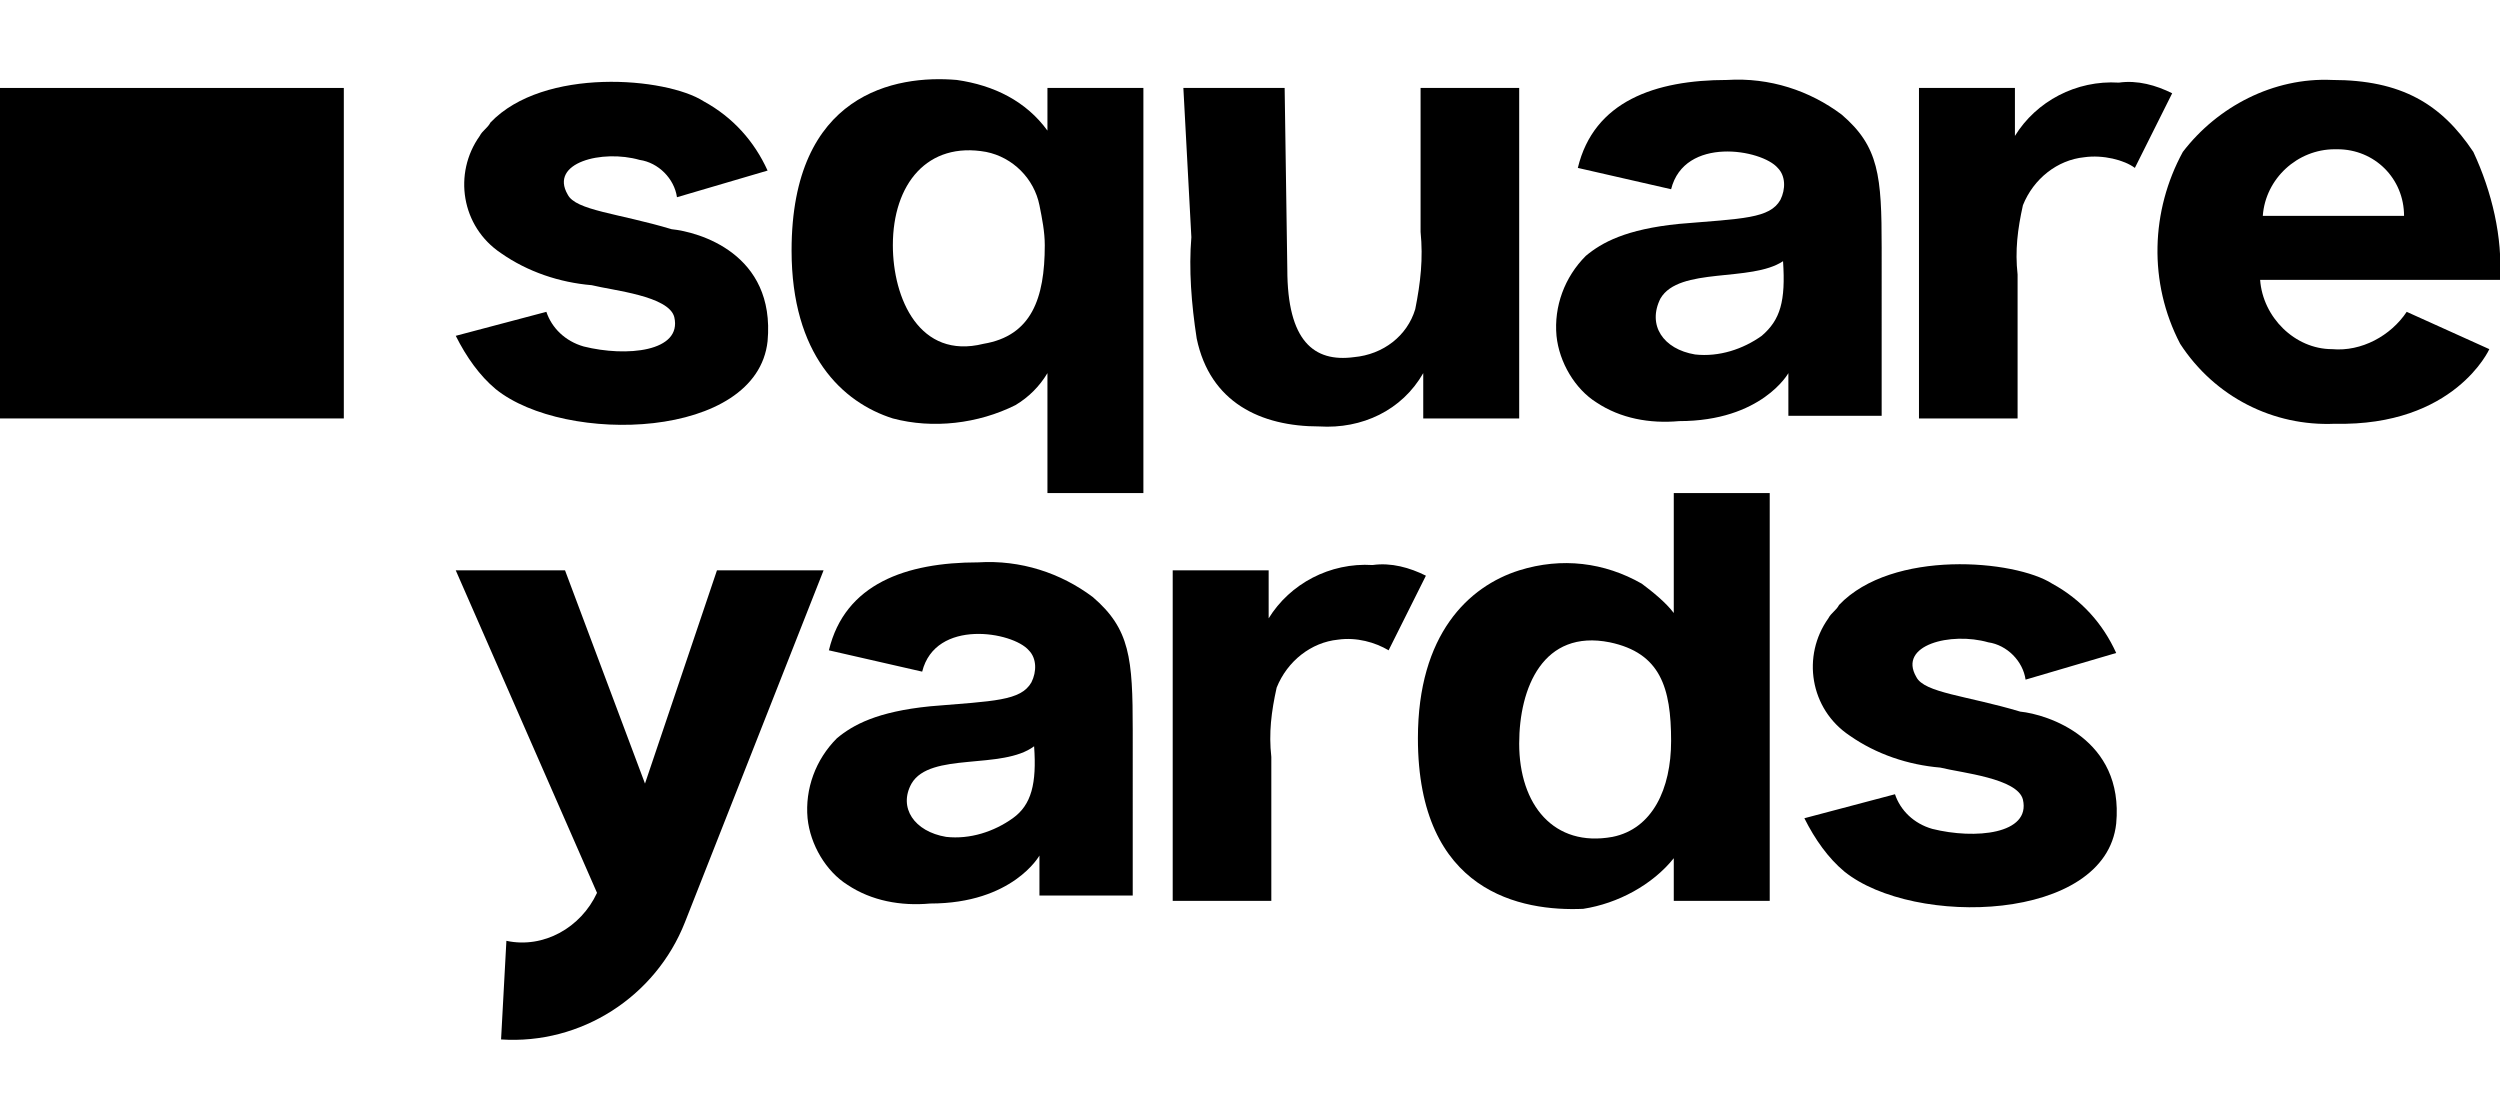 <?xml version="1.0" encoding="utf-8"?>
<!-- Generator: Adobe Illustrator 28.1.0, SVG Export Plug-In . SVG Version: 6.00 Build 0)  -->
<svg version="1.1" id="Layer_1" xmlns="http://www.w3.org/2000/svg" xmlns:xlink="http://www.w3.org/1999/xlink" x="0px" y="0px"
	 viewBox="0 0 93.8 41.6" style="enable-background:new 0 0 93.8 41.6;" xml:space="preserve">
<style type="text/css">
	.st0{fill-rule:evenodd;clip-rule:evenodd;fill:#E31E24;}
	.st1{opacity:0.3;fill:none;stroke:#707070;enable-background:new    ;}
</style>
<g>
	<g>
		<path d="M0,3.3h12.9v12.4H0V3.3z"/>
		<path d="M28.8,12.8c-0.4,3.7-7.6,3.9-10.2,1.8c-0.6-0.5-1.1-1.2-1.5-2l3.4-0.9c0.2,0.6,0.7,1.1,1.4,1.3c1.6,0.4,3.7,0.2,3.4-1.1
			c-0.2-0.8-2.3-1-3.1-1.2c-1.2-0.1-2.4-0.5-3.4-1.2c-1.5-1-1.8-3-0.8-4.4c0.1-0.2,0.3-0.3,0.4-0.5c2-2.1,6.6-1.7,8-0.8
			c1.1,0.6,1.9,1.5,2.4,2.6l-3.4,1c-0.1-0.7-0.7-1.3-1.4-1.4c-1.4-0.4-3.4,0.1-2.7,1.3c0.3,0.6,1.9,0.7,3.9,1.3
			C26.2,8.7,29.1,9.5,28.8,12.8z"/>
		<path d="M44.4,3.3h3.8l0.1,6.8c0,2.7,1,3.5,2.5,3.3c1.1-0.1,2-0.8,2.3-1.8c0.2-1,0.3-1.9,0.2-2.9l0-5.4h3.7v12.4h-3.6l0-1.7
			c-0.8,1.4-2.3,2.1-3.9,2c-2.2,0-4.1-0.9-4.6-3.3c-0.2-1.3-0.3-2.6-0.2-3.8L44.4,3.3z"/>
		<path d="M78.2,5.9c-1,0.1-1.9,0.8-2.3,1.8c-0.2,0.9-0.3,1.7-0.2,2.6l0,5.4h-3.7V3.3h3.6l0,1.8c0.8-1.3,2.3-2.1,3.9-2
			c0.7-0.1,1.4,0.1,2,0.4l-1.4,2.8C79.7,6,78.9,5.8,78.2,5.9L78.2,5.9z"/>
		<path d="M50.2,24c-1,0.1-1.9,0.8-2.3,1.8c-0.2,0.9-0.3,1.7-0.2,2.6v5.4h-3.7V21.4h3.6l0,1.8c0.8-1.3,2.3-2.1,3.9-2
			c0.7-0.1,1.4,0.1,2,0.4l-1.4,2.8C51.6,24.1,50.9,23.9,50.2,24L50.2,24z"/>
		<path d="M79.4,30.9c-0.4,3.7-7.6,3.9-10.2,1.8c-0.6-0.5-1.1-1.2-1.5-2l3.4-0.9c0.2,0.6,0.7,1.1,1.4,1.3c1.6,0.4,3.7,0.2,3.4-1.1
			c-0.2-0.8-2.3-1-3.1-1.2c-1.2-0.1-2.4-0.5-3.4-1.2c-1.5-1-1.8-3-0.8-4.4c0.1-0.2,0.3-0.3,0.4-0.5c2-2.1,6.6-1.7,8-0.8
			c1.1,0.6,1.9,1.5,2.4,2.6l-3.4,1c-0.1-0.7-0.7-1.3-1.4-1.4c-1.4-0.4-3.4,0.1-2.7,1.3c0.3,0.6,1.9,0.7,3.9,1.3
			C76.8,26.8,79.7,27.7,79.4,30.9z"/>
		<path d="M39.3,14v4.5h3.6V3.3h-3.6v1.6c-0.8-1.1-2-1.7-3.4-1.9c-2.3-0.2-6.2,0.5-6.2,6.4c0,3.9,1.9,5.7,3.8,6.3
			c1.5,0.4,3.2,0.2,4.6-0.5C38.6,14.9,39,14.5,39.3,14L39.3,14z M33.5,9.2c0-2.3,1.3-3.9,3.5-3.5c1,0.2,1.8,1,2,2
			c0.1,0.5,0.2,1,0.2,1.5c0,2-0.5,3.4-2.3,3.7C34.5,13.5,33.5,11.2,33.5,9.2L33.5,9.2z"/>
		<path d="M61.6,21.9c-1.4-0.8-3-1-4.6-0.5c-1.9,0.6-3.8,2.4-3.8,6.3c0,5.8,3.9,6.5,6.2,6.4c1.3-0.2,2.6-0.9,3.4-1.9v1.6h3.6V18.5
			h-3.6V23C62.5,22.6,62,22.2,61.6,21.9L61.6,21.9z M60.4,24.1c1.9,0.4,2.3,1.7,2.3,3.7c0,1.8-0.7,3.3-2.2,3.6
			c-2.2,0.4-3.5-1.2-3.5-3.5C57,25.8,57.9,23.6,60.4,24.1L60.4,24.1z"/>
		<path d="M70.6,9.3c0-2.7-0.1-3.8-1.5-5c-1.2-0.9-2.7-1.4-4.3-1.3c-2.7,0-5,0.8-5.6,3.3l3.5,0.8c0.5-2,3.4-1.5,4-0.8
			c0.3,0.3,0.3,0.8,0.1,1.2c-0.4,0.7-1.4,0.7-3.8,0.9c-2,0.2-2.9,0.7-3.5,1.2c-0.8,0.8-1.2,1.9-1.1,3c0.1,1,0.7,2,1.5,2.5
			c0.9,0.6,2,0.8,3.1,0.7c3.1,0,4.1-1.8,4.1-1.8l0,1.6h3.5L70.6,9.3z M66.1,12.6c-0.7,0.5-1.6,0.8-2.5,0.7c-1.2-0.2-1.8-1.1-1.3-2.1
			c0.7-1.2,3.4-0.6,4.6-1.4C67,11.3,66.8,12,66.1,12.6L66.1,12.6z"/>
		<path d="M42.5,27.4c0-2.7-0.1-3.8-1.5-5c-1.2-0.9-2.7-1.4-4.3-1.3c-2.7,0-5,0.8-5.6,3.3l3.5,0.8c0.5-2,3.4-1.5,4-0.8
			c0.3,0.3,0.3,0.8,0.1,1.2c-0.4,0.7-1.4,0.7-3.8,0.9c-2,0.2-2.9,0.7-3.5,1.2c-0.8,0.8-1.2,1.9-1.1,3c0.1,1,0.7,2,1.5,2.5
			c0.9,0.6,2,0.8,3.1,0.7c3.1,0,4.1-1.8,4.1-1.8l0,1.5h3.5L42.5,27.4z M38,30.7c-0.7,0.5-1.6,0.8-2.5,0.7c-1.2-0.2-1.8-1.1-1.3-2
			c0.7-1.2,3.4-0.5,4.6-1.4C38.9,29.4,38.7,30.2,38,30.7z"/>
		<path d="M90.4,10.5h-5.6c0.1,1.4,1.3,2.6,2.7,2.6c1.1,0.1,2.2-0.5,2.8-1.4l3.1,1.4c0,0-1.3,2.9-5.8,2.8c-2.3,0.1-4.5-1-5.8-3
			c-1.2-2.3-1.1-5,0.1-7.2C83.2,4,85.3,2.9,87.5,3c2.6,0,4.1,0.9,5.3,2.7c0.7,1.5,1.1,3.2,1,4.8L90.4,10.5z M90.2,8.1
			c0-1.4-1.1-2.5-2.5-2.5c0,0-0.1,0-0.1,0c-1.4,0-2.6,1.1-2.7,2.5H90.2z"/>
		<path d="M26.9,21.4l-2.7,8l-3-8h-4.1l5.3,12.1c-0.6,1.3-2,2.1-3.4,1.8L18.8,39c3,0.2,5.8-1.6,6.9-4.4l5.2-13.2L26.9,21.4z"/>
	</g>
	<g>
		<path class="st0" d="M-95.6,0l15.3,15.3h-6L-95.6,6l-8.1,8.1l-3-3l-4.7,4.7l-3-3l7.7-7.7l3,3L-95.6,0L-95.6,0L-95.6,0z"/>
		<g>
			<path d="M-128.7,32.1V12.8h2.5v17h4.8v2.3L-128.7,32.1z"/>
			<path d="M-118.8,15.1c-0.7,0-1.3-0.6-1.3-1.3c0-0.3,0.1-0.7,0.4-0.9c0.5-0.5,1.3-0.5,1.8,0c0.3,0.2,0.4,0.6,0.4,0.9
				C-117.5,14.5-118,15.1-118.8,15.1C-118.8,15.1-118.8,15.1-118.8,15.1L-118.8,15.1z M-119.9,32.1V19.3h2.3v12.8H-119.9z"/>
			<path d="M-106.9,29.7v1.7c-0.5,0.5-1.1,0.9-1.8,1c-0.8,0-1.4-0.5-1.7-1.6c-0.5,0.9-1.4,1.5-2.5,1.7c-0.7,0-1.4-0.4-1.8-1
				c-0.5-0.7-0.8-1.5-0.8-2.3c0-1,0.4-1.9,1.1-2.6c1.2-1,2.5-1.9,3.8-2.7v-1.2c0-1.1-0.5-1.7-1.3-1.7c-0.9,0-2,0.7-3.2,2.1v-2.6
				c0.9-1,2.1-1.6,3.4-1.7c0.9,0,1.8,0.3,2.4,0.9c0.7,0.7,1,1.6,1,2.5v7.2c0,0.5,0.1,0.7,0.4,0.7C-107.6,30.3-107.3,30.1-106.9,29.7
				z M-110.4,28.9v-3.3c-1.8,1.1-2.7,2.2-2.7,3.4c0,0.4,0.1,0.7,0.3,1.1c0.2,0.3,0.5,0.4,0.8,0.4c0.4,0,0.9-0.3,1.1-0.6
				C-110.7,29.5-110.5,29.2-110.4,28.9L-110.4,28.9z"/>
			<path d="M-105.8,31.4v-2.5c0.5,0.8,1.3,1.3,2.2,1.4c0.3,0,0.6-0.1,0.8-0.3c0.2-0.2,0.3-0.5,0.3-0.8c-0.2-1-0.6-2-1.3-2.8
				c-0.6-0.9-1.2-1.8-1.6-2.8c-0.2-0.5-0.3-1.1-0.3-1.7c0-0.8,0.3-1.6,0.8-2.2c0.5-0.6,1.2-0.9,2-0.9c0.8,0,1.5,0.3,2.1,0.8v2.1
				c-0.5-0.5-1.2-0.8-2-0.9c-0.6,0-0.9,0.3-0.9,1c0.2,1,0.7,1.9,1.3,2.6c0.7,0.9,1.2,1.8,1.7,2.8c0.2,0.6,0.3,1.2,0.4,1.8
				c0,0.9-0.3,1.7-0.9,2.4c-0.6,0.6-1.4,1-2.2,0.9C-104.2,32.4-105.1,32-105.8,31.4z"/>
			<path d="M-91.6,29.1v2.2c-0.7,0.7-1.7,1.1-2.7,1.1c-1.3,0-2.4-0.6-3-1.8c-0.8-1.5-1.2-3.3-1.1-5c-0.1-1.7,0.2-3.4,0.9-5
				c0.4-1.1,1.5-1.8,2.6-1.8c2.3,0,3.5,2.4,3.5,7.3h-4.8c0,2.8,0.8,4.1,2.3,4.1C-92.9,30.3-92.1,29.8-91.6,29.1z M-96.1,24.5h2.5
				c0-2.4-0.4-3.6-1.3-3.6C-95.7,20.9-96.1,22.1-96.1,24.5L-96.1,24.5z"/>
			<path d="M-89.5,31.4v-2.5c0.5,0.8,1.3,1.3,2.2,1.4c0.3,0,0.6-0.1,0.8-0.3c0.2-0.2,0.3-0.5,0.3-0.8c-0.2-1-0.6-2-1.3-2.8
				c-0.6-0.9-1.2-1.8-1.6-2.8c-0.2-0.5-0.3-1.1-0.3-1.7c0-0.8,0.3-1.6,0.8-2.2c0.5-0.6,1.2-0.9,2-0.9c0.8,0,1.5,0.3,2.1,0.8v2.1
				c-0.5-0.5-1.2-0.8-2-0.9c-0.6,0-0.9,0.3-0.9,1c0.2,1,0.7,1.9,1.3,2.6c0.7,0.9,1.2,1.8,1.7,2.8c0.2,0.6,0.3,1.2,0.4,1.8
				c0,0.9-0.3,1.7-0.9,2.4c-0.6,0.6-1.4,1-2.2,0.9C-87.9,32.4-88.8,32-89.5,31.4z"/>
			<path d="M-77.5,32.1V12.8h6v2.3H-75v5.8h3.3v2.3H-75v8.9H-77.5z"/>
			<path d="M-66,32.5c-1.2,0-2.4-0.7-2.9-1.8c-1.4-3.1-1.4-6.8,0-9.9c0.8-1.6,2.8-2.3,4.4-1.5c0.6,0.3,1.1,0.8,1.5,1.5
				c1.5,3.1,1.5,6.8,0,9.9C-63.6,31.8-64.7,32.5-66,32.5z M-66,21.1c-1.1,0-1.7,1.6-1.7,4.7c0,3.1,0.6,4.6,1.7,4.6
				c1.1,0,1.7-1.6,1.7-4.6S-64.8,21-66,21.1L-66,21.1z"/>
			<path d="M-59.5,32.1V19.3h2.3v3.5h0.1c0.3-1,0.6-2,1.1-3c0.3-0.4,0.7-0.7,1.2-0.7c0.4,0,0.8,0.1,1.2,0.4l-0.2,2.3
				c-0.3-0.2-0.6-0.3-1-0.3c-0.7,0-1.3,0.6-1.7,1.9c-0.4,1.2-0.7,2.4-0.7,3.7v5.1L-59.5,32.1z"/>
			<path d="M-44.4,29.7v1.7c-0.5,0.5-1.1,0.9-1.8,1c-0.8,0-1.4-0.5-1.7-1.6c-0.5,0.9-1.4,1.5-2.5,1.7c-0.7,0-1.4-0.4-1.8-1
				c-0.5-0.7-0.8-1.5-0.8-2.3c0-1,0.4-1.9,1.1-2.6c1.2-1,2.5-1.9,3.8-2.7v-1.2c0-1.1-0.4-1.7-1.3-1.7c-0.9,0-2,0.7-3.2,2.1v-2.6
				c0.9-1,2.1-1.6,3.4-1.7c0.9,0,1.8,0.3,2.4,0.9c0.7,0.7,1,1.6,1,2.5v7.2c0,0.5,0.1,0.7,0.4,0.7C-45.2,30.3-44.9,30.1-44.4,29.7z
				 M-47.9,28.9v-3.3c-1.8,1.1-2.7,2.2-2.7,3.4c0,0.4,0.1,0.7,0.3,1.1c0.2,0.3,0.5,0.4,0.8,0.4c0.4,0,0.9-0.3,1.1-0.6
				C-48.2,29.5-48,29.2-47.9,28.9L-47.9,28.9z"/>
			<path d="M-43.3,31.4v-2.5c0.5,0.8,1.3,1.3,2.2,1.4c0.3,0,0.6-0.1,0.8-0.3c0.2-0.2,0.3-0.5,0.3-0.8c-0.2-1-0.6-2-1.3-2.8
				c-0.6-0.9-1.2-1.8-1.6-2.8c-0.2-0.5-0.3-1.1-0.3-1.7c0-0.8,0.3-1.6,0.8-2.2c0.5-0.6,1.2-0.9,2-0.9c0.8,0,1.5,0.3,2.1,0.8v2.1
				c-0.5-0.5-1.2-0.8-2-0.9c-0.6,0-0.9,0.3-0.9,1c0.2,1,0.7,1.9,1.3,2.6c0.7,0.9,1.2,1.8,1.7,2.8c0.2,0.6,0.3,1.2,0.4,1.8
				c0,0.9-0.3,1.7-0.9,2.4c-0.6,0.6-1.4,1-2.2,0.9C-41.7,32.4-42.6,32-43.3,31.4z"/>
			<path d="M-128.7,40v-4.6h0.6c0.4,0,0.7,0.1,1,0.3c0.2,0.2,0.4,0.6,0.4,0.9c0,0.4-0.2,0.8-0.5,1c0.4,0.4,0.6,0.9,0.7,1.4l0.2,0.9
				h-0.7l-0.2-0.8c-0.1-0.4-0.2-0.7-0.4-1c-0.1-0.1-0.2-0.2-0.4-0.2v2L-128.7,40z M-128,37.4L-128,37.4c0.4,0,0.6-0.2,0.6-0.7
				c0-0.5-0.2-0.7-0.6-0.7L-128,37.4z"/>
			<path d="M-124.2,39.2v0.5c-0.2,0.2-0.5,0.3-0.7,0.3c-0.3,0-0.6-0.1-0.8-0.4c-0.2-0.4-0.3-0.8-0.3-1.2c0-0.4,0.1-0.8,0.3-1.2
				c0.1-0.3,0.4-0.4,0.7-0.4c0.6,0,1,0.6,0.9,1.7h-1.3c0,0.7,0.2,1,0.6,1C-124.5,39.5-124.3,39.4-124.2,39.2z M-125.4,38.2h0.7
				c0-0.6-0.1-0.8-0.4-0.8C-125.3,37.3-125.4,37.6-125.4,38.2L-125.4,38.2z"/>
			<path d="M-121.3,39.4v0.4c-0.1,0.1-0.3,0.2-0.5,0.2c-0.2,0-0.4-0.2-0.4-0.4c-0.2,0.2-0.4,0.4-0.7,0.4c-0.2,0-0.4-0.1-0.5-0.2
				c-0.1-0.1-0.2-0.3-0.2-0.5c0-0.2,0.1-0.5,0.3-0.6c0.3-0.2,0.7-0.5,1-0.6v-0.3c0-0.3-0.1-0.4-0.4-0.4c-0.3,0.1-0.7,0.2-0.9,0.5
				v-0.6c0.3-0.2,0.6-0.4,0.9-0.4c0.2,0,0.5,0.1,0.7,0.2c0.2,0.1,0.3,0.4,0.3,0.6v1.7c0,0.1,0,0.2,0.1,0.2
				C-121.5,39.5-121.4,39.5-121.3,39.4z M-122.2,39.2v-0.8c-0.5,0.3-0.7,0.5-0.7,0.8c0,0.1,0,0.2,0.1,0.2c0.1,0.1,0.1,0.1,0.2,0.1
				c0.1,0,0.2-0.1,0.3-0.2C-122.3,39.3-122.2,39.2-122.2,39.2L-122.2,39.2z"/>
			<path d="M-120.8,40v-4.6h0.6V40H-120.8z"/>
			<path d="M-116.8,40v-4.6h1.9v0.5h-1.2v1.4h1.1v0.5h-1.1v1.6h1.3V40L-116.8,40z"/>
			<path d="M-114.1,39.8v-0.6c0.2,0.2,0.4,0.3,0.6,0.3c0.1,0,0.2,0,0.2-0.1c0.1,0,0.1-0.1,0.1-0.2c-0.1-0.2-0.2-0.5-0.3-0.7
				c-0.2-0.2-0.3-0.4-0.4-0.7c-0.1-0.1-0.1-0.3-0.1-0.4c0-0.2,0.1-0.4,0.2-0.5c0.1-0.1,0.3-0.2,0.5-0.2c0.2,0,0.4,0.1,0.6,0.2v0.5
				c-0.2-0.1-0.3-0.2-0.5-0.2c-0.2,0-0.2,0.1-0.2,0.2c0.1,0.2,0.2,0.5,0.4,0.6c0.2,0.2,0.3,0.4,0.5,0.7c0.1,0.1,0.1,0.3,0.1,0.4
				c0,0.2-0.1,0.4-0.2,0.6c-0.2,0.1-0.4,0.2-0.6,0.2C-113.7,40-113.9,39.9-114.1,39.8z"/>
			<path d="M-110.6,39.5v0.5c-0.2,0.1-0.4,0.1-0.5,0.1c-0.3,0-0.6-0.2-0.7-0.5c0-0.1,0-0.1,0-0.2v-2h-0.4v0c0.4-0.4,0.7-0.8,1-1.2h0
				v0.8h0.6v0.5h-0.6v1.7c0,0.1,0,0.2,0.1,0.3c0,0.1,0.1,0.1,0.2,0.1C-110.9,39.5-110.8,39.5-110.6,39.5z"/>
			<path d="M-108,39.4v0.4c-0.1,0.1-0.3,0.2-0.5,0.2c-0.2,0-0.4-0.2-0.4-0.4c-0.2,0.2-0.4,0.4-0.7,0.4c-0.2,0-0.4-0.1-0.5-0.2
				c-0.1-0.1-0.2-0.3-0.2-0.5c0-0.2,0.1-0.5,0.3-0.6c0.3-0.2,0.7-0.5,1-0.6v-0.3c0-0.3-0.1-0.4-0.4-0.4c-0.3,0.1-0.7,0.2-0.9,0.5
				v-0.6c0.3-0.2,0.6-0.4,0.9-0.4c0.2,0,0.5,0.1,0.7,0.2c0.2,0.1,0.3,0.4,0.3,0.6v1.7c0,0.1,0,0.2,0.1,0.2
				C-108.2,39.5-108.1,39.5-108,39.4z M-109,39.2v-0.8c-0.5,0.3-0.7,0.5-0.7,0.8c0,0.1,0,0.2,0.1,0.2c0.1,0.1,0.1,0.1,0.2,0.1
				c0.1,0,0.2-0.1,0.3-0.2C-109,39.3-109,39.2-109,39.2L-109,39.2z"/>
			<path d="M-106.2,39.5v0.5c-0.2,0.1-0.4,0.1-0.5,0.1c-0.4,0-0.7-0.2-0.7-0.7v-2h-0.4v0c0.3-0.4,0.7-0.8,1-1.2h0.1v0.8h0.6v0.5
				h-0.6v1.7c0,0.1,0,0.2,0.1,0.3c0,0.1,0.1,0.1,0.2,0.1C-106.4,39.5-106.3,39.5-106.2,39.5z"/>
			<path d="M-104,39.2v0.5c-0.2,0.2-0.5,0.3-0.7,0.3c-0.3,0-0.6-0.1-0.8-0.4c-0.2-0.4-0.3-0.8-0.3-1.2c0-0.4,0.1-0.8,0.3-1.2
				c0.1-0.3,0.4-0.4,0.7-0.4c0.6,0,1,0.6,0.9,1.7h-1.3c0,0.7,0.2,1,0.6,1C-104.4,39.5-104.2,39.4-104,39.2z M-105.3,38.2h0.7
				c0-0.6-0.1-0.8-0.4-0.8S-105.3,37.6-105.3,38.2L-105.3,38.2z"/>
			<path d="M-100.6,40v-4.6h0.6c0.4,0,0.7,0.1,1,0.3c0.2,0.2,0.4,0.6,0.4,0.9c0,0.4-0.2,0.8-0.5,1c0.4,0.4,0.6,0.9,0.7,1.4l0.2,0.9
				h-0.7l-0.2-0.8c-0.1-0.4-0.2-0.7-0.4-1c-0.1-0.1-0.2-0.2-0.4-0.2v2L-100.6,40z M-99.9,37.4L-99.9,37.4c0.4,0,0.6-0.2,0.6-0.7
				c0-0.5-0.2-0.7-0.6-0.7L-99.9,37.4z"/>
			<path d="M-95.6,39.4v0.4c-0.1,0.1-0.3,0.2-0.5,0.2c-0.2,0-0.4-0.2-0.4-0.4c-0.2,0.2-0.4,0.4-0.7,0.4c-0.2,0-0.4-0.1-0.5-0.2
				c-0.1-0.1-0.2-0.3-0.2-0.5c0-0.2,0.1-0.5,0.3-0.6c0.3-0.3,0.7-0.5,1-0.6v-0.3c0-0.3-0.1-0.4-0.4-0.4c-0.3,0-0.7,0.2-0.9,0.5v-0.6
				c0.3-0.2,0.6-0.4,0.9-0.4c0.2,0,0.5,0.1,0.7,0.2c0.2,0.1,0.3,0.4,0.3,0.6v1.7c0,0.1,0,0.2,0.1,0.2
				C-95.8,39.5-95.7,39.5-95.6,39.4z M-96.6,39.2v-0.8c-0.5,0.3-0.7,0.5-0.7,0.8c0,0.1,0,0.2,0.1,0.2c0.1,0.1,0.1,0.1,0.2,0.1
				c0.1,0,0.2-0.1,0.3-0.2C-96.6,39.3-96.6,39.2-96.6,39.2L-96.6,39.2z"/>
			<path d="M-93.8,39.5v0.5C-94,40-94.1,40-94.3,40c-0.4,0-0.7-0.2-0.7-0.7v-2h-0.4v0c0.3-0.4,0.7-0.8,1-1.2h0.1v0.8h0.6v0.5h-0.6
				v1.7c0,0.1,0,0.2,0.1,0.3c0,0.1,0.1,0.1,0.2,0.1C-94,39.5-93.9,39.5-93.8,39.5z"/>
			<path d="M-93,36c-0.1,0-0.2,0-0.2-0.1c-0.1-0.1-0.1-0.1-0.1-0.2c0-0.1,0-0.2,0.1-0.2c0.1-0.1,0.2-0.1,0.2-0.1
				c0.1,0,0.2,0,0.3,0.1c0.1,0.1,0.1,0.1,0.1,0.2c0,0.1,0,0.2-0.1,0.2C-92.8,35.9-92.9,35.9-93,36z M-93.3,40v-3h0.6v3L-93.3,40z"/>
			<path d="M-91.9,40v-3h0.6v0.3h0c0.1-0.2,0.4-0.4,0.6-0.4c0.2,0,0.4,0.1,0.6,0.2c0.2,0.2,0.2,0.4,0.2,0.7V40h-0.6v-2.2
				c0-0.3-0.1-0.4-0.3-0.4c-0.1,0-0.2,0.1-0.3,0.2c-0.1,0.1-0.1,0.1-0.2,0.2v2.2L-91.9,40z"/>
			<path d="M-87,37.4h-0.5c0.1,0.2,0.2,0.5,0.2,0.7c0.1,0.6-0.4,1.1-0.9,1.1c0,0,0,0-0.1,0c-0.1,0-0.2,0-0.2,0.1
				c-0.1,0-0.1,0.1-0.1,0.2c0,0.1,0,0.1,0.1,0.2c0.2,0.1,0.4,0.1,0.6,0.2c0.3,0,0.5,0.1,0.7,0.3c0.1,0.2,0.2,0.4,0.2,0.6
				c0,0.3-0.1,0.5-0.3,0.7c-0.3,0.2-0.6,0.3-0.9,0.3c-0.3,0-0.6-0.1-0.8-0.2c-0.2-0.1-0.3-0.4-0.3-0.6c0-0.4,0.3-0.7,0.6-0.7
				c-0.3-0.1-0.4-0.2-0.4-0.4c0-0.2,0.2-0.4,0.5-0.5c-0.4-0.2-0.6-0.6-0.5-1c0-0.3,0.1-0.6,0.3-0.8c0.2-0.2,0.5-0.3,0.8-0.3h1.2
				L-87,37.4z M-88.2,37.3c-0.1,0-0.2,0.1-0.3,0.2c-0.1,0.2-0.1,0.4-0.1,0.5c0,0.2,0,0.4,0.1,0.6c0.1,0.1,0.2,0.2,0.3,0.2
				c0.1,0,0.2-0.1,0.3-0.2c0.1-0.2,0.1-0.3,0.1-0.5c0-0.2,0-0.4-0.1-0.6C-88,37.4-88.1,37.3-88.2,37.3L-88.2,37.3z M-88.2,40.2
				c-0.2,0-0.3,0-0.4,0.1c-0.1,0.1-0.2,0.2-0.2,0.3c0,0.1,0.1,0.3,0.2,0.3c0.3,0.2,0.6,0.2,0.9,0c0.1-0.1,0.2-0.2,0.2-0.3
				c0-0.1-0.1-0.3-0.2-0.3C-87.9,40.3-88,40.2-88.2,40.2L-88.2,40.2z"/>
			<path d="M-81.8,40l-0.2-0.4c-0.2,0.2-0.5,0.4-0.9,0.4c-0.3,0-0.6-0.1-0.8-0.4c-0.2-0.3-0.4-0.6-0.3-0.9c0-0.6,0.3-1.1,0.8-1.4
				c-0.2-0.3-0.3-0.6-0.3-0.9c0-0.5,0.4-1,1-1c0.2,0,0.5,0.1,0.7,0.2c0.2,0.2,0.3,0.4,0.3,0.6c-0.1,0.5-0.3,0.9-0.8,1.2l0.5,1h0
				c0.1-0.2,0.1-0.5,0.2-0.7h0.6c-0.1,0.5-0.2,1-0.4,1.4l0.5,1L-81.8,40z M-82.7,36.9c0.1-0.1,0.2-0.2,0.4-0.3
				c0.1-0.1,0.1-0.2,0.1-0.3c0-0.1,0-0.2-0.1-0.3c-0.1-0.1-0.1-0.1-0.2-0.1c-0.1,0-0.2,0-0.2,0.1c-0.1,0.1-0.1,0.2-0.1,0.3
				C-82.9,36.5-82.8,36.7-82.7,36.9z M-82.3,39.1l-0.7-1.3c-0.1,0.1-0.2,0.3-0.3,0.4c-0.1,0.1-0.1,0.3-0.1,0.4c0,0.2,0,0.4,0.2,0.6
				c0.1,0.1,0.2,0.2,0.4,0.2C-82.6,39.4-82.4,39.3-82.3,39.1L-82.3,39.1z"/>
			<path d="M-77.9,40v-4.6h0.6c0.4,0,0.7,0.1,1,0.3c0.2,0.2,0.4,0.6,0.4,0.9c0,0.4-0.2,0.8-0.5,1c0.4,0.4,0.6,0.9,0.7,1.4l0.2,0.9
				h-0.7l-0.2-0.8c-0.1-0.4-0.2-0.7-0.4-1c-0.1-0.1-0.2-0.2-0.4-0.2v2L-77.9,40z M-77.2,37.4L-77.2,37.4c0.4,0,0.6-0.2,0.6-0.7
				c0-0.5-0.2-0.7-0.6-0.7L-77.2,37.4z"/>
			<path d="M-73.3,39.2v0.5c-0.2,0.2-0.5,0.3-0.7,0.3c-0.3,0-0.6-0.1-0.8-0.4c-0.2-0.4-0.3-0.8-0.3-1.2c0-0.4,0.1-0.8,0.3-1.2
				c0.1-0.3,0.4-0.4,0.7-0.4c0.6,0,1,0.6,0.9,1.7h-1.3c0,0.7,0.2,1,0.6,1C-73.7,39.5-73.5,39.4-73.3,39.2z M-74.6,38.2h0.7
				c0-0.6-0.1-0.8-0.4-0.8C-74.5,37.3-74.6,37.6-74.6,38.2L-74.6,38.2z"/>
			<path d="M-72.8,39.8v-0.6c0.2,0.2,0.4,0.3,0.6,0.3c0.1,0,0.2,0,0.2-0.1c0.1,0,0.1-0.1,0.1-0.2c-0.1-0.2-0.2-0.5-0.3-0.7
				c-0.2-0.2-0.3-0.4-0.4-0.7c-0.1-0.1-0.1-0.3-0.1-0.4c0-0.2,0.1-0.4,0.2-0.5c0.1-0.1,0.3-0.2,0.5-0.2c0.2,0,0.4,0.1,0.6,0.2v0.5
				c-0.2-0.1-0.3-0.2-0.5-0.2c-0.2,0-0.2,0.1-0.2,0.2c0.1,0.2,0.2,0.5,0.4,0.6c0.2,0.2,0.3,0.4,0.5,0.7c0.1,0.1,0.1,0.3,0.1,0.4
				c0,0.2-0.1,0.4-0.2,0.6c-0.2,0.1-0.4,0.2-0.6,0.2C-72.3,40-72.6,39.9-72.8,39.8z"/>
			<path d="M-68.9,39.2v0.5c-0.2,0.2-0.5,0.3-0.7,0.3c-0.3,0-0.6-0.1-0.8-0.4c-0.2-0.4-0.3-0.8-0.3-1.2c0-0.4,0.1-0.8,0.3-1.2
				c0.1-0.3,0.4-0.4,0.7-0.4c0.6,0,1,0.6,0.9,1.7h-1.3c0,0.7,0.2,1,0.6,1C-69.3,39.5-69,39.4-68.9,39.2z M-70.1,38.2h0.7
				c0-0.6-0.1-0.8-0.4-0.8C-70,37.3-70.1,37.6-70.1,38.2L-70.1,38.2z"/>
			<path d="M-66,39.4v0.4c-0.1,0.1-0.3,0.2-0.5,0.2c-0.2,0-0.4-0.2-0.5-0.4c-0.2,0.2-0.4,0.4-0.7,0.4c-0.2,0-0.4-0.1-0.5-0.2
				c-0.1-0.1-0.2-0.3-0.2-0.5c0-0.2,0.1-0.5,0.3-0.6c0.3-0.3,0.7-0.5,1-0.6v-0.3c0-0.3-0.1-0.4-0.4-0.4c-0.3,0.1-0.7,0.2-0.9,0.5
				v-0.6c0.3-0.2,0.6-0.4,0.9-0.4c0.2,0,0.5,0.1,0.7,0.2c0.2,0.1,0.3,0.4,0.3,0.6v1.7c0,0.1,0,0.2,0.1,0.2
				C-66.2,39.5-66.1,39.5-66,39.4z M-66.9,39.2v-0.8c-0.5,0.3-0.7,0.5-0.7,0.8c0,0.1,0,0.2,0.1,0.2c0.1,0.1,0.1,0.1,0.2,0.1
				c0.1,0,0.2-0.1,0.3-0.2C-67,39.3-66.9,39.2-66.9,39.2L-66.9,39.2z"/>
			<path d="M-65.5,40v-3h0.6v0.8h0c0.1-0.2,0.2-0.5,0.3-0.7c0.1-0.1,0.2-0.2,0.3-0.2c0.1,0,0.2,0,0.3,0.1l0,0.5
				c-0.1,0-0.2-0.1-0.3-0.1c-0.2,0-0.4,0.2-0.5,0.5c-0.1,0.3-0.2,0.6-0.2,0.9V40L-65.5,40z"/>
			<path d="M-61.8,39.4v0.5C-62,40-62.2,40-62.4,40c-0.4,0-0.7-0.2-0.9-0.4c-0.2-0.3-0.4-0.7-0.4-1.1c0-0.4,0.1-0.8,0.4-1.2
				c0.2-0.3,0.5-0.5,0.9-0.5c0.2,0,0.4,0,0.6,0.1v0.5c-0.1-0.1-0.3-0.1-0.5-0.2c-0.2,0-0.4,0.1-0.5,0.3c-0.1,0.2-0.2,0.5-0.2,0.8
				c0,0.3,0.1,0.6,0.2,0.8c0.1,0.2,0.3,0.3,0.6,0.3C-62.1,39.5-61.9,39.5-61.8,39.4z"/>
			<path d="M-61.3,40v-4.6h0.6v1.8h0c0.1-0.2,0.4-0.4,0.7-0.4c0.2,0,0.4,0.1,0.5,0.2c0.2,0.2,0.2,0.4,0.2,0.6V40h-0.6v-2.2
				c0-0.3-0.1-0.4-0.3-0.4c-0.1,0-0.3,0.1-0.3,0.2c-0.1,0.1-0.2,0.2-0.2,0.2V40H-61.3z"/>
			<path d="M-55.8,40v-4.6h0.7c0.4,0,0.8,0.1,1.2,0.3c0.3,0.2,0.4,0.6,0.4,0.9c0,0.4-0.1,0.7-0.4,0.9c-0.3,0.2-0.7,0.4-1.1,0.3h-0.1
				v2L-55.8,40z M-55.1,37.4h0.1c0.5,0,0.8-0.3,0.8-0.8c0-0.5-0.3-0.7-0.9-0.7V37.4z"/>
			<path d="M-52.2,40l-1.1-3.1h0.6l0.5,1.7h0l0.5-1.7h0.6l-1,3.1H-52.2z"/>
			<path d="M-49.2,39.5v0.5c-0.2,0.1-0.4,0.1-0.5,0.1c-0.4,0-0.6-0.2-0.6-0.7v-2h-0.4v0c0.3-0.4,0.7-0.8,1-1.2h0.1v0.8h0.6v0.5h-0.6
				v1.7c0,0.1,0,0.2,0.1,0.3c0,0.1,0.1,0.1,0.2,0.1C-49.4,39.5-49.3,39.5-49.2,39.5z"/>
			<path d="M-48.9,39.6c0-0.1,0-0.2,0.1-0.3c0.1-0.1,0.2-0.1,0.3-0.1c0.1,0,0.2,0,0.3,0.1c0.1,0.1,0.2,0.3,0.1,0.5c0,0,0,0-0.1,0.1
				c-0.1,0.1-0.2,0.1-0.3,0.1c-0.1,0-0.2,0-0.3-0.1C-48.8,39.8-48.9,39.7-48.9,39.6z"/>
			<path d="M-45.4,40v-4.6h0.7v4h1.3V40H-45.4z"/>
			<path d="M-41.7,39.5v0.5c-0.2,0.1-0.4,0.1-0.5,0.1c-0.4,0-0.7-0.2-0.7-0.7v-2h-0.4v0c0.3-0.4,0.7-0.8,1-1.2h0.1v0.8h0.6v0.5h-0.6
				v1.7c0,0.1,0,0.2,0.1,0.3c0,0.1,0.1,0.1,0.2,0.1C-41.9,39.5-41.8,39.5-41.7,39.5z"/>
			<path d="M-39.2,40h-0.6v-0.2h0c-0.1,0.2-0.3,0.3-0.6,0.3c-0.3,0-0.6-0.2-0.7-0.4c-0.2-0.3-0.3-0.7-0.3-1.1c0-0.4,0.1-0.8,0.3-1.2
				c0.1-0.3,0.4-0.4,0.7-0.4c0.2,0,0.4,0.1,0.5,0.2v-1.7h0.6L-39.2,40z M-39.8,39.2v-1.5c-0.1-0.2-0.3-0.3-0.5-0.3
				c-0.1,0-0.2,0.1-0.3,0.3c-0.1,0.3-0.2,0.5-0.1,0.8c0,0.7,0.2,1,0.5,1c0.1,0,0.2,0,0.3-0.1C-39.8,39.3-39.8,39.2-39.8,39.2z"/>
			<path d="M-38.6,39.6c0-0.1,0-0.2,0.1-0.3c0.1-0.1,0.2-0.1,0.3-0.1c0.1,0,0.2,0,0.3,0.1c0.1,0.1,0.2,0.3,0,0.5c0,0,0,0,0,0
				C-37.9,40-38,40-38.1,40c-0.1,0-0.2,0-0.3-0.1C-38.5,39.8-38.6,39.7-38.6,39.6z"/>
		</g>
	</g>
	<path class="st1" d="M-17.7,11.5v18"/>
</g>
</svg>
